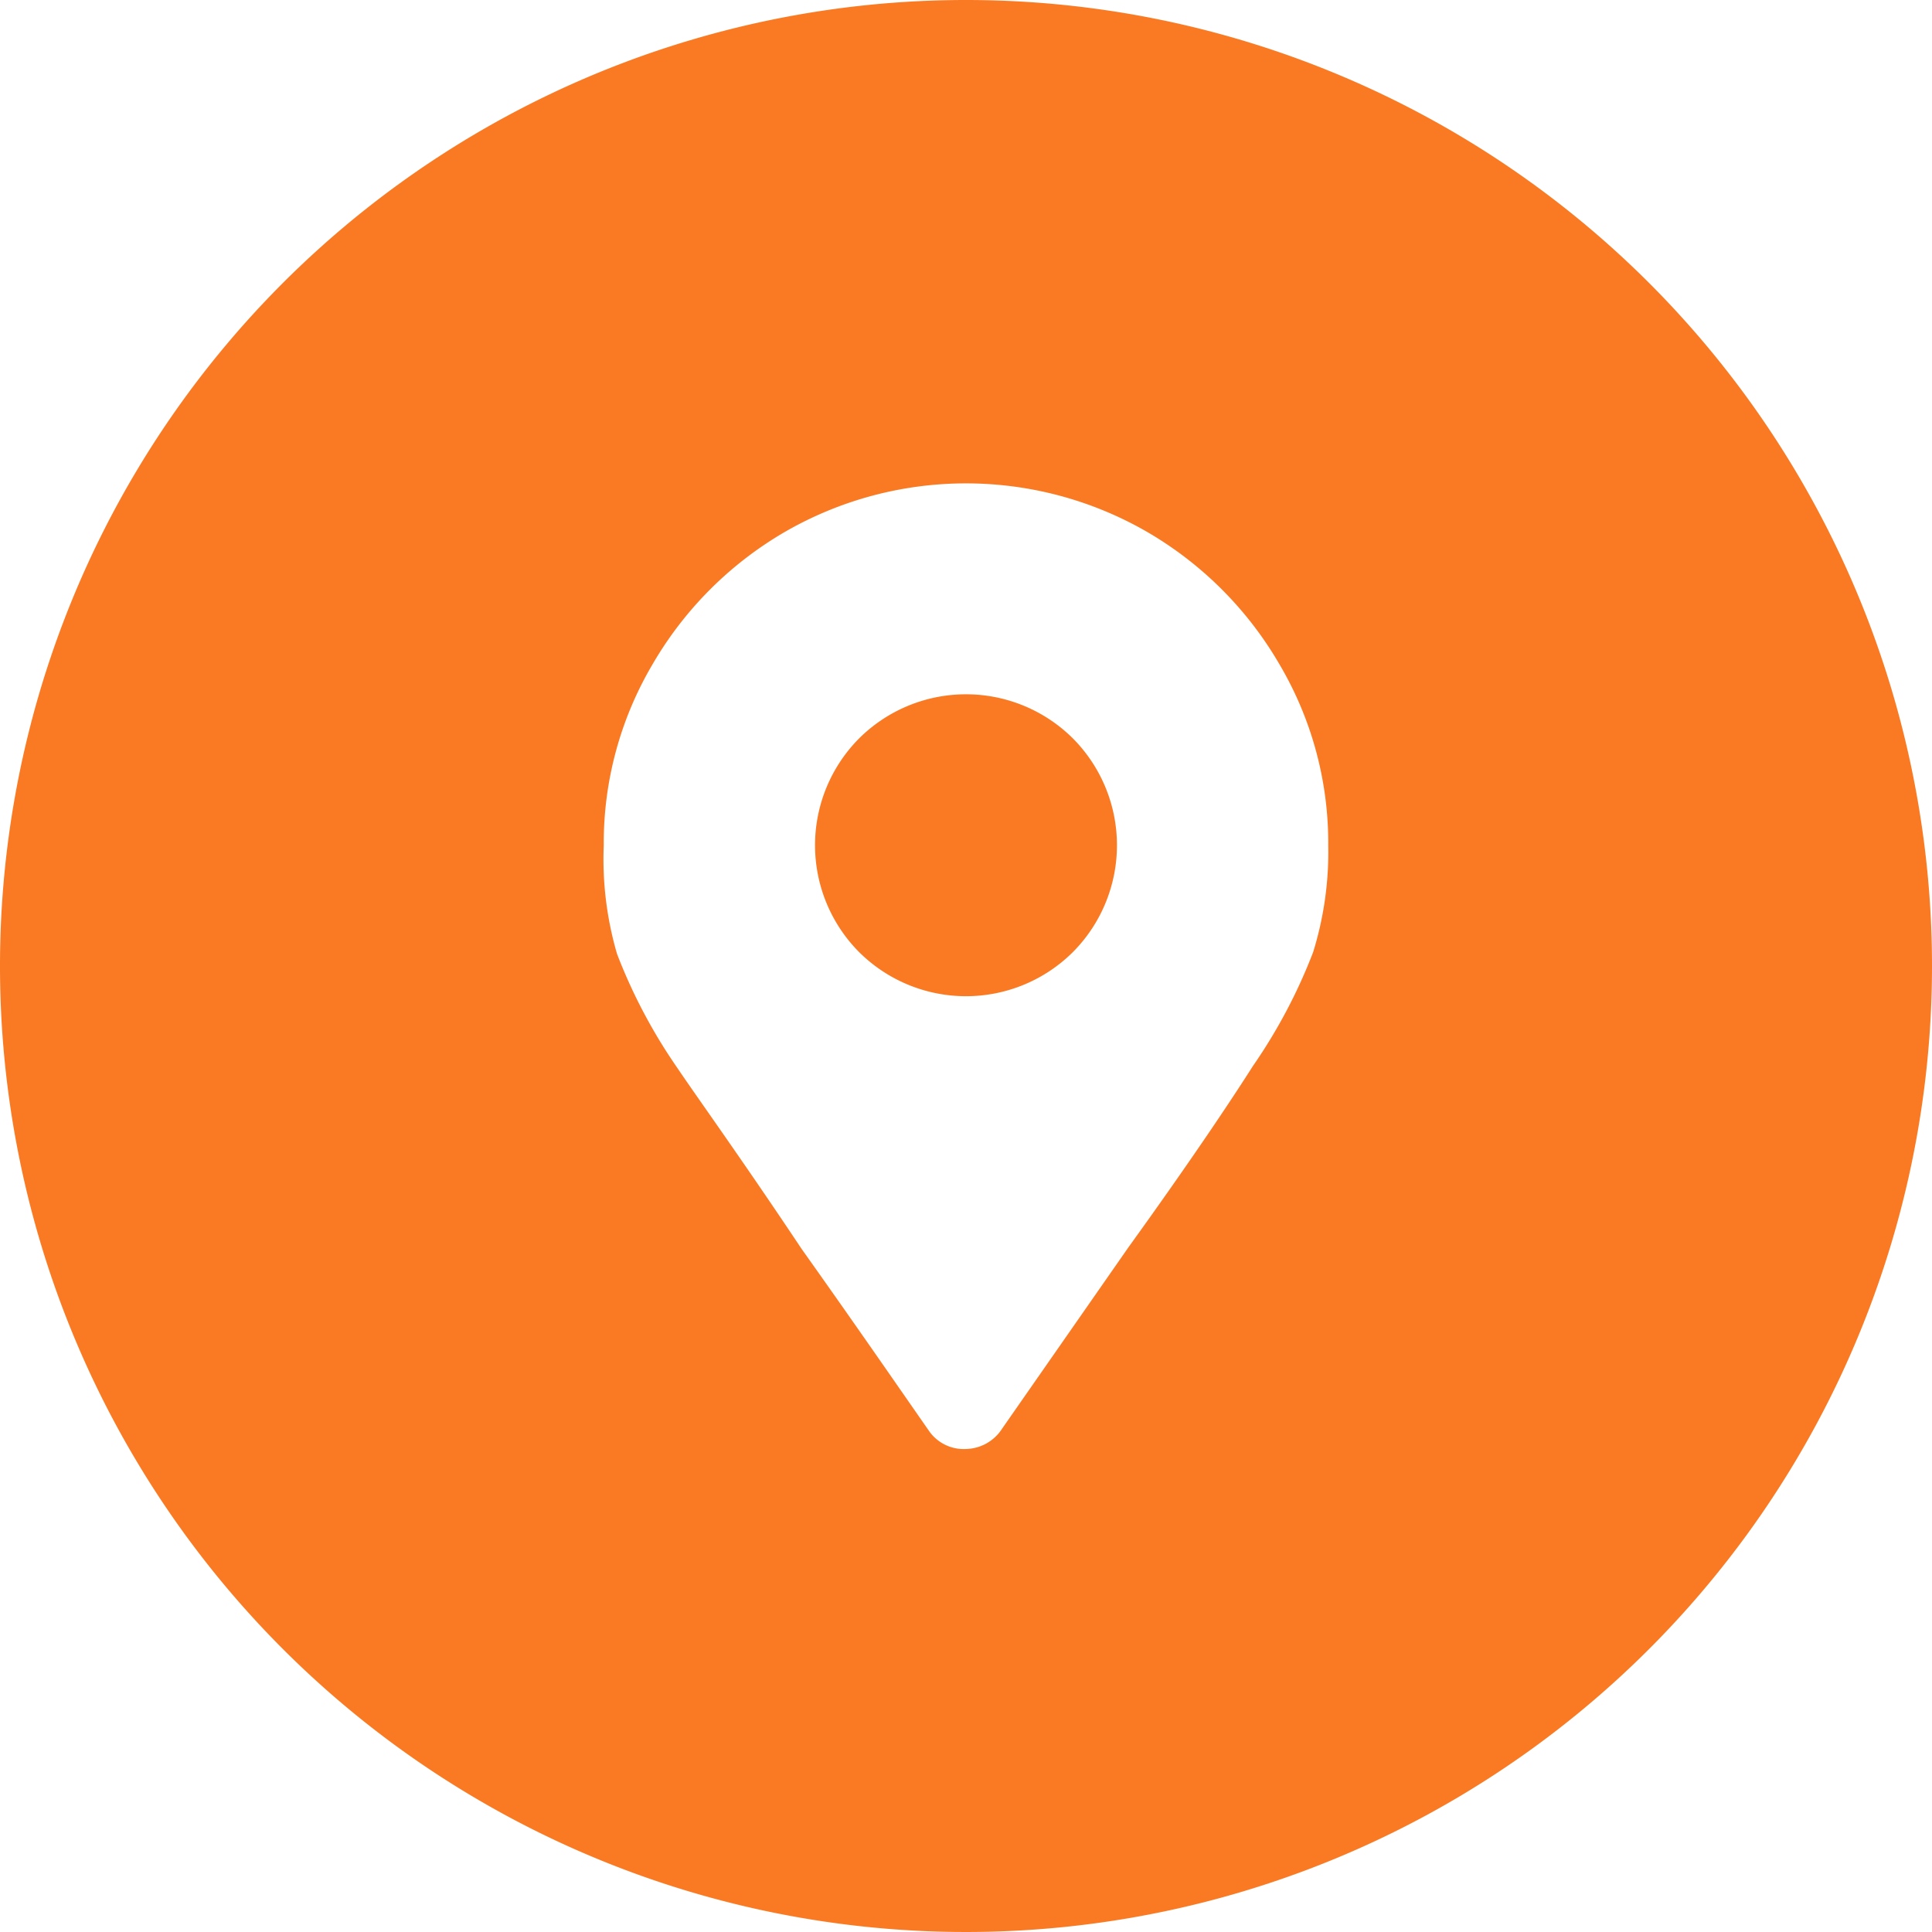 <svg xmlns="http://www.w3.org/2000/svg" viewBox="0 0 32 32"><defs><style>.cls-1{fill:#fa7a23;}</style></defs><title>アセット 5</title><g id="レイヤー_2" data-name="レイヤー 2"><g id="レイヤー_3" data-name="レイヤー 3"><path class="cls-1" d="M16,0A16,16,0,1,0,32,16,16,16,0,0,0,16,0Zm5.75,15.77a8.94,8.94,0,0,1-1,1.89c-.33.52-1,1.53-2.06,3l-2.09,3A.73.73,0,0,1,16,24a.7.7,0,0,1-.62-.31c-.55-.79-1.24-1.79-2.1-3-1-1.5-1.73-2.51-2.06-3a8.94,8.94,0,0,1-1-1.89A5.6,5.6,0,0,1,10,14a5.82,5.82,0,0,1,.81-3A6.05,6.05,0,0,1,13,8.81a6,6,0,0,1,6,0A6.05,6.05,0,0,1,21.19,11,5.82,5.82,0,0,1,22,14,5.6,5.6,0,0,1,21.75,15.77Z"/><path class="cls-1" d="M17.77,15.77a2.51,2.51,0,0,0,0-3.54,2.51,2.51,0,0,0-3.54,0,2.51,2.51,0,0,0,0,3.54,2.51,2.51,0,0,0,3.54,0Z"/></g></g></svg>